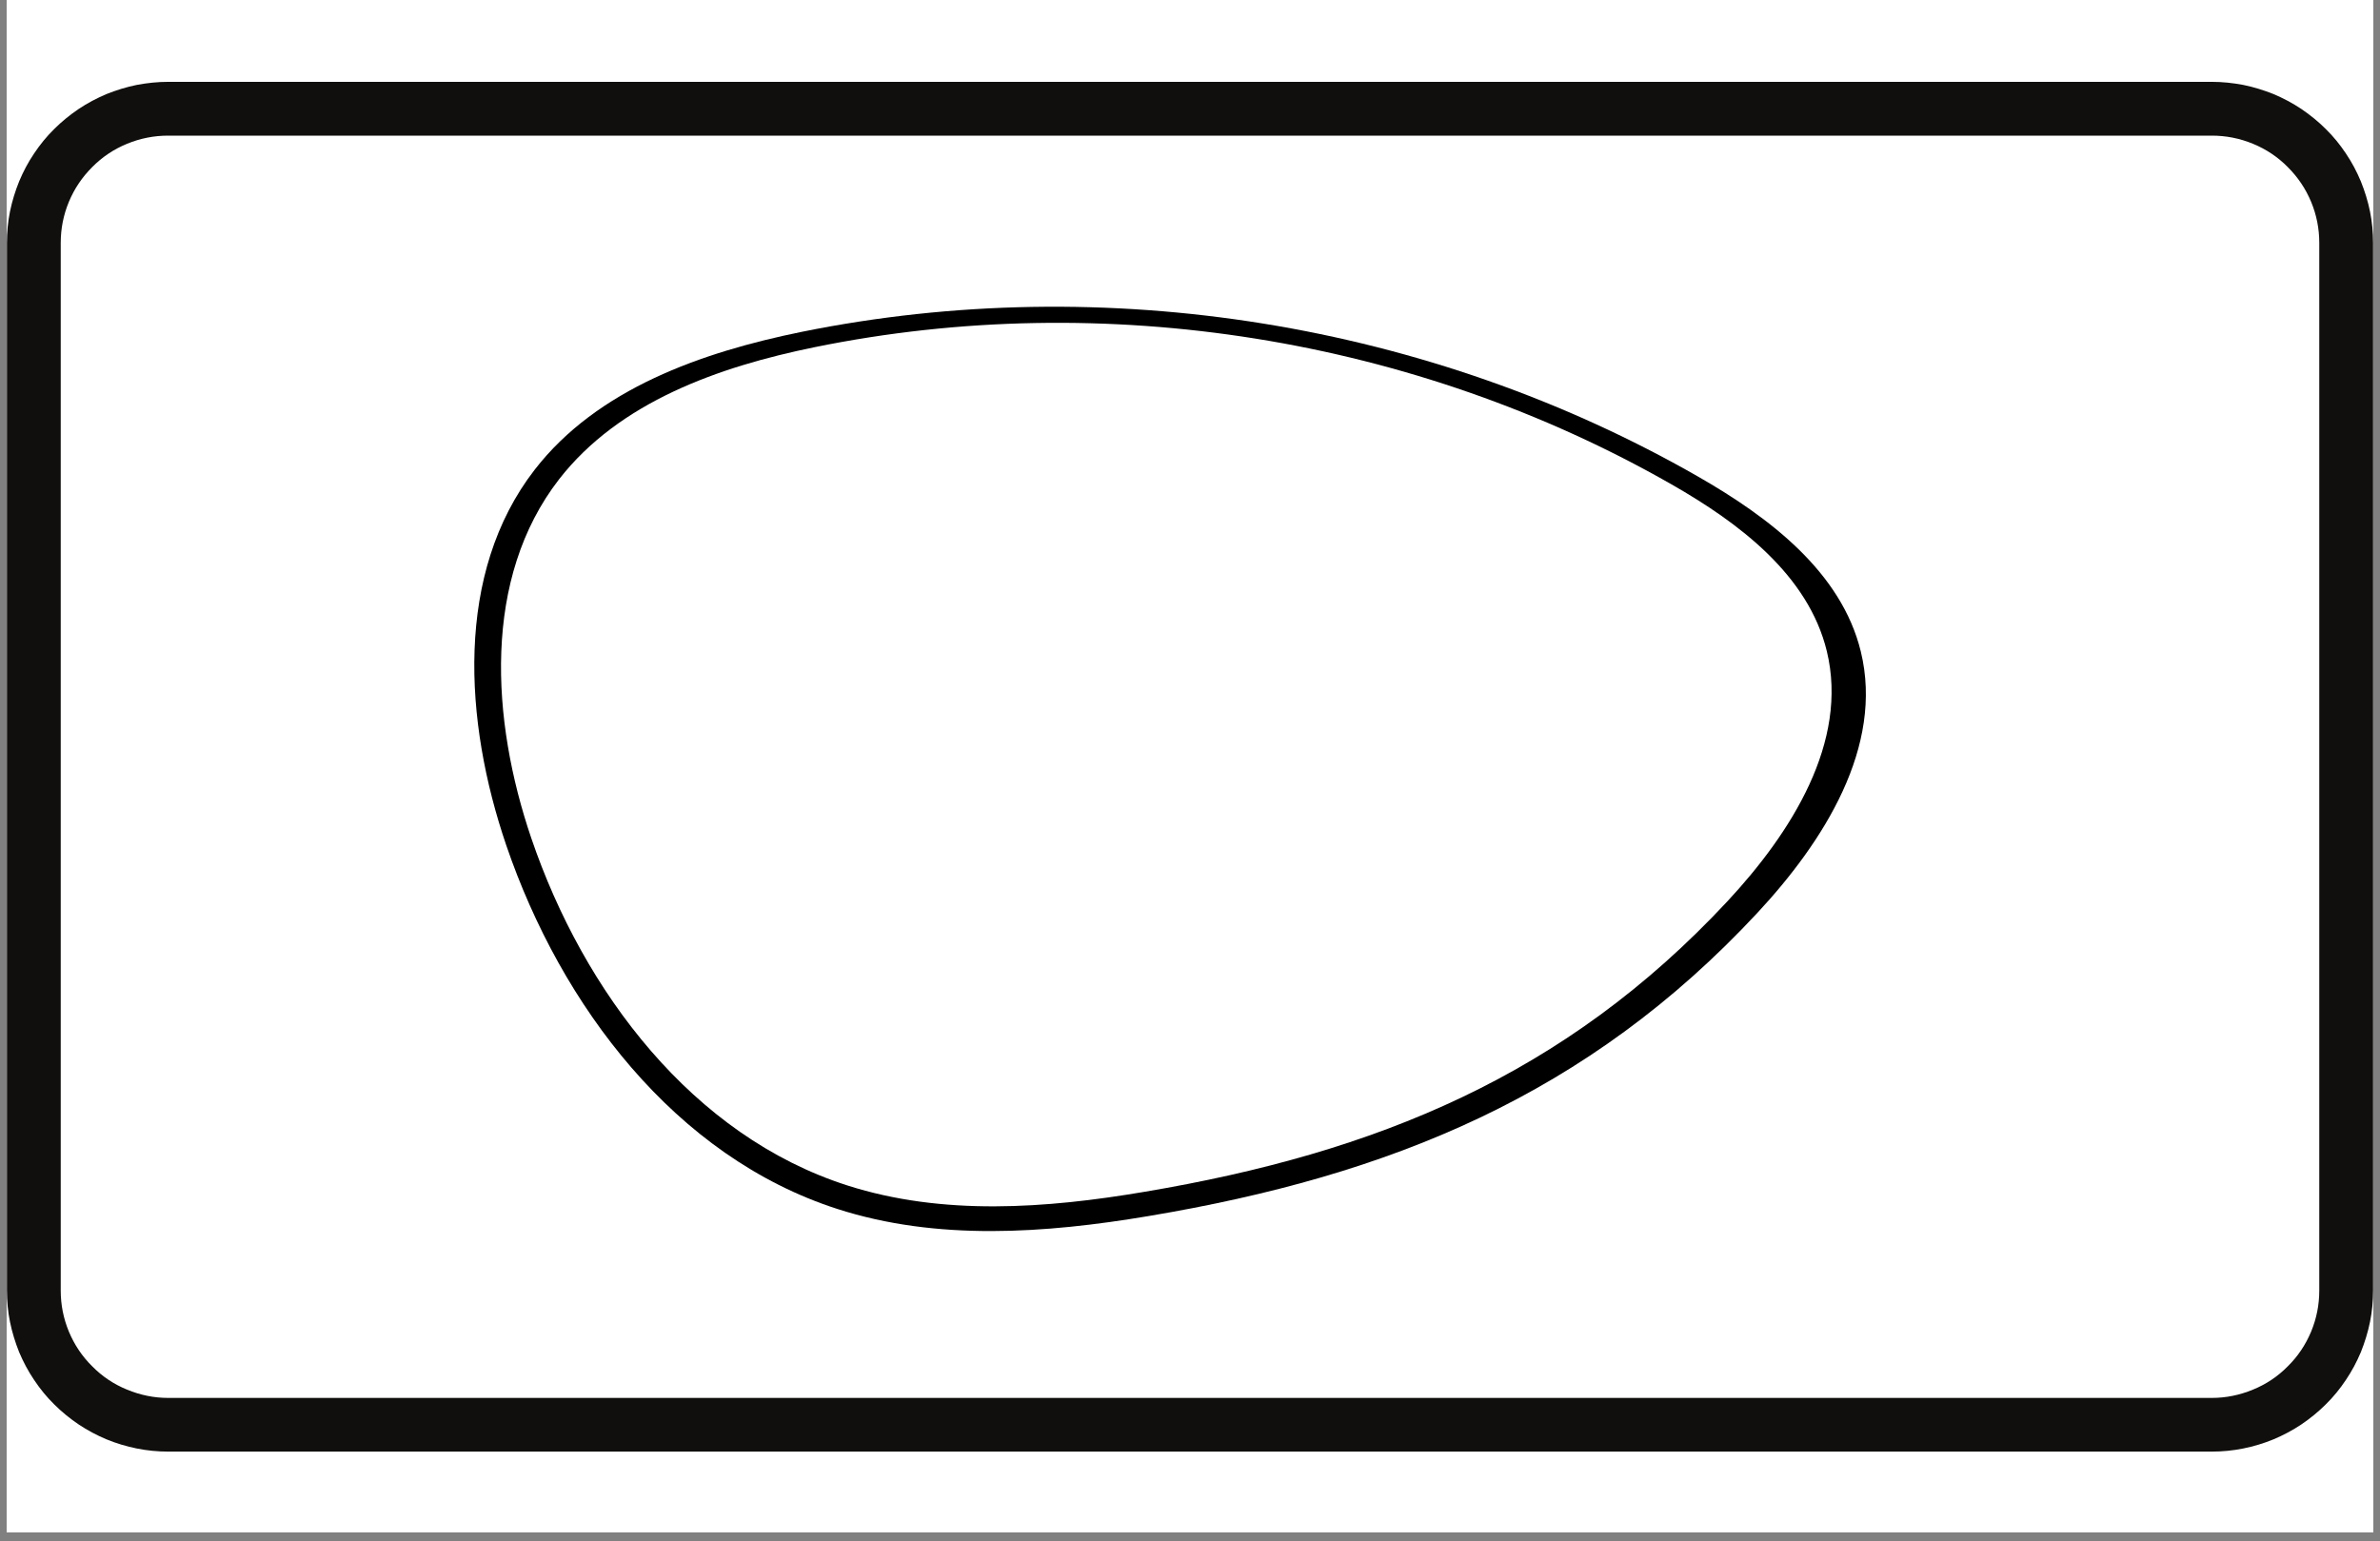 <?xml version="1.0" encoding="UTF-8"?>
<svg xmlns="http://www.w3.org/2000/svg" xmlns:xlink="http://www.w3.org/1999/xlink" width="88" zoomAndPan="magnify" viewBox="0 0 66 42.75" height="57" preserveAspectRatio="xMidYMid meet" version="1.0">
  <rect x="0" y="0" width="66" height="42.75" fill="#808080" stroke="none"/>
  <defs>
    <clipPath id="id1">
      <path d="M 0.191 0 L 65.809 0 L 65.809 42.5 L 0.191 42.5 Z M 0.191 0 " clip-rule="nonzero"></path>
    </clipPath>
    <clipPath id="id2">
      <path d="M 0.191 2.254 L 65.809 2.254 L 65.809 40.281 L 0.191 40.281 Z M 0.191 2.254 " clip-rule="nonzero"></path>
    </clipPath>
    <clipPath id="id3">
      <path d="M 13 8 L 52 8 L 52 35 L 13 35 Z M 13 8 " clip-rule="nonzero"></path>
    </clipPath>
    <clipPath id="id4">
      <path d="M 7.027 19.086 L 33.461 -3.922 L 55 20.828 L 28.566 43.836 Z M 7.027 19.086 " clip-rule="nonzero"></path>
    </clipPath>
    <clipPath id="id5">
      <path d="M 33.68 -4.113 L 7.246 18.895 L 28.785 43.645 L 55.223 20.637 Z M 33.68 -4.113 " clip-rule="nonzero"></path>
    </clipPath>
    <clipPath id="id6">
      <path d="M 13 8 L 51 8 L 51 34 L 13 34 Z M 13 8 " clip-rule="nonzero"></path>
    </clipPath>
    <clipPath id="id7">
      <path d="M 8.309 18.859 L 33.617 -3.168 L 54.176 20.453 L 28.867 42.484 Z M 8.309 18.859 " clip-rule="nonzero"></path>
    </clipPath>
    <clipPath id="id8">
      <path d="M 33.555 -3.113 L 8.246 18.914 L 28.809 42.535 L 54.117 20.508 Z M 33.555 -3.113 " clip-rule="nonzero"></path>
    </clipPath>
  </defs>
  <g clip-path="url(#id1)">
    <path fill="rgb(100%, 100%, 100%)" d="M 0.191 0 L 65.809 0 L 65.809 49.211 L 0.191 49.211 Z M 0.191 0 " fill-opacity="1" fill-rule="nonzero"></path>
    <path fill="rgb(100%, 100%, 100%)" d="M 0.191 0 L 65.809 0 L 65.809 42.5 L 0.191 42.5 Z M 0.191 0 " fill-opacity="1" fill-rule="nonzero"></path>
    <path fill="rgb(100%, 100%, 100%)" d="M 0.191 0 L 65.809 0 L 65.809 42.5 L 0.191 42.5 Z M 0.191 0 " fill-opacity="1" fill-rule="nonzero"></path>
    <path fill="rgb(100%, 100%, 100%)" d="M 0.191 0 L 65.809 0 L 65.809 42.5 L 0.191 42.5 Z M 0.191 0 " fill-opacity="1" fill-rule="nonzero"></path>
  </g>
  <g clip-path="url(#id2)">
    <path fill="rgb(6.27%, 5.879%, 5.099%)" d="M 61.336 3.762 C 61.73 3.762 62.109 3.836 62.477 3.988 C 62.84 4.137 63.164 4.352 63.441 4.633 C 63.723 4.914 63.938 5.234 64.09 5.598 C 64.242 5.965 64.316 6.344 64.316 6.738 L 64.316 35.793 C 64.316 36.188 64.242 36.566 64.09 36.934 C 63.938 37.297 63.723 37.621 63.441 37.898 C 63.164 38.18 62.84 38.395 62.477 38.543 C 62.109 38.695 61.73 38.773 61.336 38.773 L 4.664 38.773 C 4.27 38.773 3.891 38.695 3.523 38.543 C 3.16 38.395 2.836 38.18 2.559 37.898 C 2.277 37.621 2.062 37.297 1.91 36.934 C 1.758 36.566 1.684 36.188 1.684 35.793 L 1.684 6.738 C 1.684 6.344 1.758 5.965 1.91 5.598 C 2.062 5.234 2.277 4.914 2.559 4.633 C 2.836 4.352 3.16 4.137 3.523 3.988 C 3.891 3.836 4.27 3.762 4.664 3.762 L 61.336 3.762 M 61.336 2.27 L 4.664 2.27 C 4.371 2.27 4.082 2.301 3.793 2.355 C 3.504 2.414 3.227 2.5 2.953 2.609 C 2.684 2.723 2.426 2.859 2.18 3.023 C 1.938 3.188 1.711 3.371 1.504 3.578 C 1.293 3.785 1.109 4.012 0.945 4.258 C 0.781 4.5 0.645 4.758 0.531 5.031 C 0.422 5.301 0.336 5.578 0.277 5.867 C 0.219 6.156 0.191 6.445 0.191 6.738 L 0.191 35.793 C 0.191 36.086 0.219 36.375 0.277 36.664 C 0.336 36.953 0.422 37.23 0.531 37.504 C 0.645 37.773 0.781 38.031 0.945 38.273 C 1.109 38.52 1.293 38.746 1.504 38.953 C 1.711 39.16 1.938 39.344 2.18 39.508 C 2.426 39.672 2.684 39.809 2.953 39.922 C 3.227 40.035 3.504 40.117 3.793 40.176 C 4.082 40.234 4.371 40.262 4.664 40.262 L 61.336 40.262 C 61.629 40.262 61.918 40.234 62.207 40.176 C 62.496 40.117 62.773 40.035 63.047 39.922 C 63.316 39.809 63.574 39.672 63.82 39.508 C 64.062 39.344 64.289 39.16 64.496 38.953 C 64.707 38.746 64.891 38.52 65.055 38.273 C 65.219 38.031 65.355 37.773 65.469 37.504 C 65.578 37.23 65.664 36.953 65.723 36.664 C 65.781 36.375 65.809 36.086 65.809 35.793 L 65.809 6.738 C 65.809 6.445 65.781 6.156 65.723 5.867 C 65.664 5.578 65.578 5.301 65.469 5.031 C 65.355 4.758 65.219 4.5 65.055 4.258 C 64.891 4.012 64.707 3.785 64.496 3.578 C 64.289 3.371 64.062 3.188 63.82 3.023 C 63.574 2.859 63.316 2.723 63.047 2.609 C 62.773 2.5 62.496 2.414 62.207 2.355 C 61.918 2.301 61.629 2.27 61.336 2.27 Z M 61.336 2.27 " fill-opacity="1" fill-rule="nonzero"></path>
  </g>
  <path fill="rgb(6.27%, 5.879%, 5.099%)" d="M 44.332 19.695 C 44.023 19.695 43.727 19.637 43.445 19.516 C 43.16 19.398 42.906 19.23 42.688 19.012 C 42.469 18.797 42.301 18.543 42.184 18.258 C 42.066 17.973 42.008 17.68 42.008 17.371 C 42.008 17.062 42.066 16.766 42.184 16.48 C 42.301 16.195 42.469 15.945 42.688 15.727 C 42.906 15.508 43.16 15.34 43.445 15.223 C 43.727 15.105 44.023 15.047 44.332 15.047 C 44.641 15.047 44.938 15.105 45.223 15.223 C 45.508 15.34 45.762 15.508 45.98 15.727 C 46.195 15.945 46.363 16.195 46.484 16.48 C 46.602 16.766 46.66 17.062 46.66 17.371 C 46.66 17.68 46.602 17.973 46.484 18.258 C 46.363 18.543 46.195 18.797 45.98 19.012 C 45.762 19.23 45.508 19.398 45.223 19.516 C 44.938 19.637 44.641 19.695 44.332 19.695 Z M 44.332 15.871 C 44.137 15.871 43.945 15.91 43.762 15.984 C 43.582 16.062 43.418 16.168 43.277 16.309 C 43.141 16.449 43.031 16.609 42.957 16.793 C 42.879 16.977 42.844 17.164 42.844 17.363 C 42.844 17.559 42.879 17.75 42.957 17.934 C 43.031 18.113 43.141 18.277 43.277 18.414 C 43.418 18.555 43.582 18.664 43.762 18.738 C 43.945 18.816 44.137 18.852 44.332 18.852 C 44.531 18.852 44.723 18.816 44.906 18.738 C 45.086 18.664 45.25 18.555 45.387 18.414 C 45.527 18.277 45.637 18.113 45.711 17.934 C 45.789 17.75 45.824 17.559 45.824 17.363 C 45.824 17.164 45.789 16.977 45.711 16.793 C 45.637 16.609 45.527 16.449 45.387 16.309 C 45.25 16.168 45.086 16.062 44.906 15.984 C 44.723 15.91 44.531 15.871 44.332 15.871 Z M 44.332 15.871 " fill-opacity="1" fill-rule="nonzero"></path>
  <path fill="rgb(6.27%, 5.879%, 5.099%)" d="M 44.332 15.238 C 44.617 15.238 44.891 15.293 45.156 15.398 C 45.418 15.508 45.648 15.66 45.852 15.863 C 46.051 16.062 46.207 16.293 46.316 16.555 C 46.426 16.816 46.48 17.09 46.48 17.375 C 46.48 17.66 46.426 17.934 46.32 18.195 C 46.211 18.457 46.055 18.688 45.855 18.891 C 45.652 19.09 45.422 19.246 45.16 19.352 C 44.895 19.461 44.621 19.516 44.34 19.516 C 44.055 19.516 43.781 19.461 43.52 19.352 C 43.258 19.242 43.023 19.086 42.824 18.887 C 42.625 18.684 42.469 18.453 42.363 18.191 C 42.254 17.926 42.199 17.652 42.203 17.371 C 42.203 17.086 42.258 16.816 42.367 16.555 C 42.473 16.297 42.629 16.066 42.828 15.867 C 43.027 15.668 43.258 15.512 43.52 15.402 C 43.781 15.297 44.051 15.242 44.332 15.238 M 44.332 19.062 C 44.559 19.062 44.773 19.02 44.984 18.934 C 45.191 18.852 45.375 18.727 45.535 18.57 C 45.691 18.41 45.816 18.23 45.902 18.023 C 45.988 17.816 46.031 17.598 46.035 17.375 C 46.035 17.152 45.992 16.934 45.906 16.727 C 45.82 16.52 45.699 16.336 45.539 16.176 C 45.383 16.02 45.199 15.895 44.992 15.809 C 44.785 15.723 44.566 15.68 44.344 15.68 C 44.117 15.68 43.902 15.723 43.695 15.809 C 43.488 15.895 43.305 16.016 43.145 16.172 C 42.984 16.332 42.863 16.516 42.777 16.723 C 42.691 16.93 42.648 17.145 42.648 17.371 C 42.648 17.594 42.691 17.809 42.777 18.016 C 42.863 18.223 42.984 18.406 43.141 18.562 C 43.301 18.723 43.48 18.844 43.688 18.93 C 43.895 19.016 44.109 19.059 44.332 19.062 M 44.332 14.867 C 44 14.867 43.68 14.93 43.371 15.059 C 43.062 15.188 42.793 15.367 42.555 15.602 C 42.32 15.84 42.141 16.109 42.012 16.418 C 41.883 16.727 41.82 17.047 41.82 17.379 C 41.82 17.715 41.887 18.035 42.012 18.34 C 42.141 18.648 42.324 18.922 42.559 19.156 C 42.797 19.391 43.066 19.57 43.375 19.699 C 43.684 19.824 44.004 19.887 44.34 19.887 C 44.672 19.887 44.992 19.824 45.301 19.695 C 45.609 19.566 45.879 19.383 46.113 19.148 C 46.352 18.91 46.531 18.641 46.656 18.332 C 46.785 18.023 46.848 17.703 46.848 17.371 C 46.844 17.039 46.781 16.719 46.652 16.41 C 46.523 16.105 46.344 15.836 46.109 15.602 C 45.871 15.363 45.602 15.184 45.293 15.059 C 44.984 14.93 44.668 14.867 44.332 14.867 Z M 44.332 18.688 C 44.16 18.684 43.992 18.648 43.832 18.582 C 43.672 18.512 43.531 18.414 43.41 18.289 C 43.289 18.164 43.195 18.02 43.129 17.859 C 43.066 17.699 43.035 17.531 43.035 17.355 C 43.039 17.18 43.074 17.016 43.141 16.855 C 43.211 16.691 43.305 16.551 43.43 16.43 C 43.555 16.309 43.699 16.215 43.859 16.148 C 44.02 16.082 44.188 16.051 44.363 16.051 C 44.539 16.051 44.707 16.086 44.867 16.152 C 45.027 16.223 45.168 16.316 45.293 16.441 C 45.414 16.562 45.508 16.707 45.574 16.867 C 45.645 17.027 45.676 17.195 45.676 17.371 C 45.672 17.543 45.637 17.711 45.566 17.871 C 45.496 18.031 45.398 18.172 45.273 18.293 C 45.148 18.414 45.004 18.508 44.84 18.57 C 44.676 18.633 44.508 18.664 44.332 18.66 Z M 44.332 18.688 " fill-opacity="1" fill-rule="nonzero"></path>
  <path fill="rgb(6.27%, 5.879%, 5.099%)" d="M 42.344 33.652 L 42.543 23.234 L 43.18 23.234 L 42.977 33.652 Z M 42.344 33.652 " fill-opacity="1" fill-rule="nonzero"></path>
  <path fill="rgb(6.27%, 5.879%, 5.099%)" d="M 43.082 23.328 L 42.879 33.559 L 42.441 33.559 L 42.641 23.328 L 43.082 23.328 M 43.273 23.145 L 42.453 23.145 L 42.453 23.32 L 42.254 33.559 L 42.254 33.742 L 43.074 33.742 L 43.074 33.559 L 43.273 23.328 L 43.273 23.129 Z M 43.273 23.145 " fill-opacity="1" fill-rule="nonzero"></path>
  <path fill="rgb(6.27%, 5.879%, 5.099%)" d="M 45.363 33.652 L 45.57 23.234 L 46.199 23.234 L 45.996 33.652 Z M 45.363 33.652 " fill-opacity="1" fill-rule="nonzero"></path>
  <path fill="rgb(6.27%, 5.879%, 5.099%)" d="M 46.109 23.328 L 45.906 33.559 L 45.461 33.559 L 45.676 23.328 L 46.125 23.328 M 46.309 23.145 L 45.488 23.145 L 45.488 23.32 L 45.273 33.559 L 45.273 33.742 L 46.094 33.742 L 46.094 33.559 L 46.293 23.328 L 46.293 23.129 Z M 46.309 23.145 " fill-opacity="1" fill-rule="nonzero"></path>
  <path fill="rgb(6.27%, 5.879%, 5.099%)" d="M 43.848 33.652 L 43.977 27.434 L 44.609 27.434 L 44.484 33.652 Z M 43.848 33.652 " fill-opacity="1" fill-rule="nonzero"></path>
  <path fill="rgb(6.27%, 5.879%, 5.099%)" d="M 44.512 27.531 L 44.395 33.559 L 43.945 33.559 L 44.066 27.531 L 44.512 27.531 M 44.699 27.344 L 43.887 27.344 L 43.887 27.531 L 43.758 33.559 L 43.758 33.742 L 44.578 33.742 L 44.578 33.559 L 44.699 27.531 Z M 44.699 27.344 " fill-opacity="1" fill-rule="nonzero"></path>
  <path fill="rgb(6.27%, 5.879%, 5.099%)" d="M 46.078 27.969 L 46.078 27.152 L 46.266 27.152 C 46.875 27.152 47.137 26.883 47.137 26.258 L 47.137 23.434 C 47.137 21.332 46.125 21.332 45.742 21.332 L 42.934 21.332 C 42.238 21.332 41.531 21.578 41.531 23.434 L 41.531 26.258 C 41.531 26.883 41.797 27.152 42.41 27.152 L 42.598 27.152 L 42.598 27.969 L 42.41 27.969 C 42.176 27.992 41.949 27.965 41.73 27.887 C 41.512 27.805 41.316 27.684 41.152 27.516 C 40.988 27.352 40.867 27.156 40.789 26.938 C 40.711 26.715 40.684 26.488 40.711 26.258 L 40.711 23.434 C 40.668 22.734 40.812 22.074 41.137 21.453 C 41.32 21.141 41.578 20.898 41.902 20.73 C 42.223 20.559 42.566 20.488 42.934 20.512 L 45.742 20.512 C 46.102 20.492 46.445 20.562 46.766 20.73 C 47.082 20.898 47.336 21.137 47.523 21.445 C 47.852 22.066 47.996 22.73 47.957 23.434 L 47.957 26.258 C 47.984 26.488 47.957 26.715 47.883 26.938 C 47.805 27.156 47.684 27.352 47.52 27.516 C 47.355 27.684 47.164 27.805 46.945 27.887 C 46.723 27.965 46.496 27.992 46.266 27.969 Z M 46.078 27.969 " fill-opacity="1" fill-rule="nonzero"></path>
  <path fill="rgb(6.27%, 5.879%, 5.099%)" d="M 45.742 20.699 C 46.07 20.676 46.379 20.742 46.672 20.895 C 46.961 21.047 47.191 21.262 47.359 21.543 C 47.672 22.133 47.809 22.766 47.77 23.434 L 47.77 26.258 C 47.789 26.461 47.766 26.656 47.695 26.848 C 47.625 27.039 47.52 27.207 47.375 27.352 C 47.23 27.496 47.062 27.602 46.871 27.672 C 46.68 27.738 46.484 27.766 46.281 27.746 L 46.281 27.301 C 47.027 27.301 47.34 26.949 47.34 26.219 L 47.34 23.434 C 47.34 21.148 46.152 21.148 45.758 21.148 L 42.934 21.148 C 41.836 21.148 41.344 21.848 41.344 23.434 L 41.344 26.258 C 41.32 26.406 41.332 26.551 41.379 26.691 C 41.426 26.832 41.5 26.957 41.605 27.062 C 41.711 27.172 41.832 27.246 41.977 27.297 C 42.117 27.344 42.262 27.359 42.41 27.336 L 42.41 27.785 C 42.207 27.801 42.012 27.777 41.816 27.707 C 41.625 27.641 41.457 27.531 41.316 27.387 C 41.172 27.246 41.062 27.078 40.996 26.887 C 40.926 26.695 40.898 26.496 40.918 26.293 L 40.918 23.434 C 40.879 22.766 41.012 22.137 41.312 21.543 C 41.488 21.258 41.723 21.043 42.016 20.891 C 42.312 20.738 42.625 20.676 42.953 20.699 L 45.766 20.699 M 45.766 20.328 L 42.934 20.328 C 42.535 20.305 42.16 20.387 41.809 20.57 C 41.457 20.754 41.18 21.016 40.973 21.355 C 40.633 22.008 40.484 22.699 40.523 23.434 L 40.523 26.258 C 40.496 26.516 40.527 26.766 40.617 27.008 C 40.703 27.254 40.836 27.465 41.02 27.652 C 41.203 27.836 41.414 27.969 41.656 28.059 C 41.902 28.148 42.152 28.18 42.41 28.156 L 42.781 28.156 L 42.781 26.965 L 42.41 26.965 C 41.902 26.965 41.715 26.777 41.715 26.258 L 41.715 23.434 C 41.715 21.668 42.344 21.52 42.934 21.52 L 45.742 21.52 C 46.109 21.52 46.949 21.52 46.949 23.434 L 46.949 26.258 C 46.949 26.777 46.773 26.965 46.266 26.965 L 45.891 26.965 L 45.891 28.156 L 46.266 28.156 C 46.523 28.18 46.773 28.145 47.016 28.055 C 47.258 27.969 47.469 27.832 47.652 27.648 C 47.832 27.465 47.965 27.25 48.051 27.008 C 48.141 26.766 48.168 26.516 48.145 26.258 L 48.145 23.434 C 48.184 22.695 48.031 22 47.68 21.348 C 47.477 21.012 47.203 20.754 46.855 20.57 C 46.504 20.387 46.137 20.305 45.742 20.328 Z M 45.766 20.328 " fill-opacity="1" fill-rule="nonzero"></path>
  <path fill="rgb(6.27%, 5.879%, 5.099%)" d="M 36.051 23.77 L 39.777 23.77 L 39.777 24.59 L 36.051 24.59 Z M 36.051 23.77 " fill-opacity="1" fill-rule="nonzero"></path>
  <path fill="rgb(6.27%, 5.879%, 5.099%)" d="M 39.59 23.957 L 39.59 24.402 L 36.234 24.402 L 36.234 23.957 L 39.59 23.957 M 39.965 23.582 L 35.863 23.582 L 35.863 24.773 L 39.965 24.773 Z M 39.965 23.582 " fill-opacity="1" fill-rule="nonzero"></path>
  <path fill="rgb(6.27%, 5.879%, 5.099%)" d="M 43.855 13.891 L 43.855 11.945 L 36.469 11.945 L 36.469 11.129 L 44.676 11.129 L 44.676 13.891 Z M 43.855 13.891 " fill-opacity="1" fill-rule="nonzero"></path>
  <path fill="rgb(6.27%, 5.879%, 5.099%)" d="M 44.492 11.312 L 44.492 13.703 L 44.043 13.703 L 44.043 11.762 L 36.652 11.762 L 36.652 11.312 L 44.492 11.312 M 44.863 10.941 L 36.281 10.941 L 36.281 12.133 L 43.672 12.133 L 43.672 14.078 L 44.863 14.078 Z M 44.863 10.941 " fill-opacity="1" fill-rule="nonzero"></path>
  <path fill="rgb(6.27%, 5.879%, 5.099%)" d="M 18.043 24.59 L 18.043 11.129 L 22.375 11.129 L 22.375 11.945 L 18.863 11.945 L 18.863 23.77 L 21.949 23.77 L 21.949 24.59 Z M 18.043 24.59 " fill-opacity="1" fill-rule="nonzero"></path>
  <path fill="rgb(6.27%, 5.879%, 5.099%)" d="M 22.188 11.312 L 22.188 11.762 L 18.676 11.762 L 18.676 23.957 L 21.762 23.957 L 21.762 24.402 L 18.23 24.402 L 18.23 11.312 L 22.188 11.312 M 22.562 10.941 L 17.855 10.941 L 17.855 24.773 L 22.137 24.773 L 22.137 23.582 L 19.051 23.582 L 19.051 12.133 L 22.562 12.133 Z M 22.562 10.941 " fill-opacity="1" fill-rule="nonzero"></path>
  <path fill="rgb(6.27%, 5.879%, 5.099%)" d="M 27.723 23.77 L 30.293 23.77 L 30.293 24.59 L 27.723 24.59 Z M 27.723 23.77 " fill-opacity="1" fill-rule="nonzero"></path>
  <path fill="rgb(6.27%, 5.879%, 5.099%)" d="M 30.105 23.957 L 30.105 24.402 L 27.906 24.402 L 27.906 23.957 L 30.105 23.957 M 30.48 23.582 L 27.535 23.582 L 27.535 24.773 L 30.48 24.773 Z M 30.48 23.582 " fill-opacity="1" fill-rule="nonzero"></path>
  <path fill="rgb(6.27%, 5.879%, 5.099%)" d="M 21.621 29.781 C 21.355 29.781 21.102 29.73 20.855 29.629 C 20.613 29.527 20.395 29.383 20.207 29.195 C 20.02 29.008 19.875 28.793 19.773 28.547 C 19.676 28.305 19.625 28.047 19.625 27.785 C 19.625 27.52 19.676 27.266 19.773 27.02 C 19.875 26.777 20.02 26.559 20.207 26.371 C 20.395 26.184 20.613 26.039 20.855 25.941 C 21.102 25.84 21.355 25.789 21.621 25.789 C 21.887 25.789 22.141 25.84 22.387 25.941 C 22.633 26.039 22.848 26.184 23.035 26.371 C 23.223 26.559 23.367 26.777 23.469 27.02 C 23.57 27.266 23.621 27.52 23.621 27.785 C 23.621 28.047 23.57 28.305 23.469 28.547 C 23.367 28.793 23.223 29.008 23.035 29.195 C 22.848 29.383 22.633 29.527 22.387 29.629 C 22.141 29.73 21.887 29.781 21.621 29.781 Z M 21.621 26.605 C 21.465 26.605 21.316 26.637 21.172 26.695 C 21.027 26.758 20.898 26.84 20.789 26.953 C 20.68 27.062 20.594 27.188 20.531 27.332 C 20.473 27.477 20.445 27.629 20.445 27.785 C 20.445 27.941 20.473 28.09 20.531 28.234 C 20.594 28.379 20.68 28.508 20.789 28.617 C 20.898 28.727 21.027 28.812 21.172 28.871 C 21.316 28.93 21.465 28.961 21.621 28.961 C 21.777 28.961 21.93 28.93 22.074 28.871 C 22.215 28.812 22.344 28.727 22.453 28.617 C 22.566 28.508 22.648 28.379 22.711 28.234 C 22.77 28.09 22.801 27.941 22.801 27.785 C 22.801 27.629 22.77 27.477 22.711 27.332 C 22.648 27.188 22.566 27.062 22.453 26.953 C 22.344 26.84 22.215 26.758 22.074 26.695 C 21.93 26.637 21.777 26.605 21.621 26.605 Z M 21.621 26.605 " fill-opacity="1" fill-rule="nonzero"></path>
  <path fill="rgb(6.27%, 5.879%, 5.099%)" d="M 21.621 25.973 C 21.863 25.973 22.094 26.02 22.316 26.113 C 22.535 26.203 22.734 26.336 22.902 26.504 C 23.074 26.672 23.203 26.871 23.297 27.09 C 23.387 27.312 23.434 27.543 23.434 27.785 C 23.434 28.023 23.387 28.254 23.297 28.477 C 23.203 28.699 23.074 28.895 22.902 29.062 C 22.734 29.234 22.535 29.363 22.316 29.457 C 22.094 29.547 21.863 29.594 21.621 29.594 C 21.383 29.594 21.148 29.547 20.93 29.457 C 20.707 29.363 20.512 29.234 20.34 29.062 C 20.172 28.895 20.039 28.699 19.949 28.477 C 19.855 28.254 19.809 28.023 19.809 27.785 C 19.809 27.543 19.855 27.312 19.949 27.09 C 20.039 26.871 20.172 26.672 20.34 26.504 C 20.512 26.336 20.707 26.203 20.93 26.113 C 21.148 26.02 21.383 25.973 21.621 25.973 M 21.621 29.148 C 21.801 29.148 21.977 29.113 22.145 29.043 C 22.312 28.973 22.457 28.875 22.586 28.746 C 22.715 28.621 22.812 28.473 22.883 28.305 C 22.953 28.141 22.984 27.965 22.984 27.785 C 22.984 27.602 22.953 27.43 22.883 27.262 C 22.812 27.094 22.715 26.949 22.586 26.82 C 22.457 26.691 22.312 26.594 22.145 26.523 C 21.977 26.457 21.801 26.422 21.621 26.422 C 21.441 26.422 21.266 26.457 21.098 26.523 C 20.934 26.594 20.785 26.691 20.656 26.82 C 20.527 26.949 20.43 27.094 20.359 27.262 C 20.293 27.43 20.258 27.602 20.258 27.785 C 20.258 27.965 20.293 28.141 20.359 28.305 C 20.43 28.473 20.527 28.621 20.656 28.746 C 20.785 28.875 20.934 28.973 21.098 29.043 C 21.266 29.113 21.441 29.148 21.621 29.148 M 21.621 25.602 C 21.332 25.602 21.055 25.656 20.785 25.766 C 20.52 25.879 20.281 26.035 20.078 26.242 C 19.871 26.445 19.715 26.68 19.602 26.949 C 19.492 27.215 19.438 27.496 19.438 27.785 C 19.438 28.074 19.492 28.352 19.602 28.621 C 19.715 28.887 19.871 29.121 20.078 29.328 C 20.281 29.531 20.52 29.691 20.785 29.801 C 21.055 29.91 21.332 29.965 21.621 29.965 C 21.91 29.965 22.191 29.91 22.457 29.801 C 22.727 29.691 22.961 29.531 23.168 29.328 C 23.371 29.121 23.527 28.887 23.641 28.621 C 23.75 28.352 23.805 28.074 23.805 27.785 C 23.805 27.496 23.75 27.219 23.637 26.949 C 23.527 26.684 23.367 26.449 23.164 26.242 C 22.961 26.039 22.723 25.879 22.457 25.77 C 22.188 25.66 21.91 25.602 21.621 25.602 Z M 21.621 28.773 C 21.488 28.773 21.363 28.75 21.242 28.699 C 21.121 28.648 21.012 28.578 20.922 28.484 C 20.828 28.391 20.754 28.285 20.707 28.164 C 20.656 28.043 20.629 27.914 20.629 27.785 C 20.629 27.652 20.656 27.527 20.707 27.406 C 20.754 27.285 20.828 27.176 20.922 27.082 C 21.012 26.992 21.121 26.918 21.242 26.867 C 21.363 26.82 21.488 26.793 21.621 26.793 C 21.754 26.793 21.879 26.82 22 26.867 C 22.121 26.918 22.23 26.992 22.324 27.082 C 22.414 27.176 22.488 27.285 22.539 27.406 C 22.59 27.527 22.613 27.652 22.613 27.785 C 22.609 28.059 22.512 28.289 22.32 28.48 C 22.129 28.676 21.895 28.773 21.621 28.773 Z M 21.621 28.773 " fill-opacity="1" fill-rule="nonzero"></path>
  <path fill="rgb(6.27%, 5.879%, 5.099%)" d="M 23.805 33.559 L 23.805 32.434 C 23.809 32.289 23.785 32.148 23.734 32.012 C 23.68 31.875 23.605 31.758 23.504 31.652 C 23.402 31.547 23.285 31.465 23.152 31.41 C 23.016 31.352 22.879 31.324 22.734 31.324 L 20.496 31.324 C 20.352 31.324 20.215 31.352 20.086 31.406 C 19.953 31.461 19.836 31.539 19.734 31.641 C 19.637 31.742 19.559 31.859 19.504 31.992 C 19.449 32.121 19.422 32.262 19.422 32.402 L 19.422 33.559 L 18.609 33.559 L 18.609 32.434 C 18.609 32.18 18.656 31.938 18.754 31.707 C 18.848 31.477 18.984 31.27 19.164 31.09 C 19.34 30.914 19.547 30.777 19.777 30.68 C 20.012 30.582 20.25 30.535 20.504 30.531 L 22.738 30.531 C 22.992 30.535 23.234 30.582 23.465 30.68 C 23.699 30.777 23.902 30.914 24.078 31.09 C 24.258 31.27 24.395 31.477 24.488 31.707 C 24.586 31.938 24.633 32.18 24.633 32.434 L 24.633 33.559 Z M 23.805 33.559 " fill-opacity="1" fill-rule="nonzero"></path>
  <path fill="rgb(6.27%, 5.879%, 5.099%)" d="M 22.734 30.719 C 22.961 30.719 23.176 30.766 23.387 30.852 C 23.598 30.938 23.781 31.062 23.941 31.223 C 24.102 31.383 24.223 31.57 24.309 31.777 C 24.398 31.988 24.441 32.207 24.441 32.434 L 24.441 33.395 L 23.992 33.395 L 23.992 32.434 C 23.992 32.266 23.961 32.105 23.898 31.949 C 23.832 31.793 23.742 31.656 23.625 31.539 C 23.508 31.422 23.371 31.328 23.215 31.266 C 23.062 31.199 22.898 31.168 22.734 31.164 L 20.496 31.164 C 20.328 31.168 20.168 31.199 20.012 31.266 C 19.859 31.328 19.723 31.422 19.605 31.539 C 19.484 31.656 19.395 31.793 19.332 31.949 C 19.266 32.105 19.234 32.266 19.234 32.434 L 19.234 33.395 L 18.832 33.395 L 18.832 32.434 C 18.832 32.207 18.875 31.988 18.961 31.777 C 19.051 31.57 19.172 31.383 19.332 31.223 C 19.492 31.062 19.676 30.938 19.887 30.852 C 20.094 30.766 20.312 30.719 20.539 30.719 L 22.777 30.719 M 22.777 30.348 L 20.539 30.348 C 20.266 30.348 20 30.402 19.742 30.508 C 19.488 30.613 19.266 30.766 19.07 30.961 C 18.875 31.156 18.723 31.379 18.617 31.637 C 18.512 31.891 18.461 32.156 18.461 32.434 L 18.461 33.766 L 19.652 33.766 L 19.652 32.434 C 19.652 32.188 19.738 31.977 19.914 31.805 C 20.086 31.629 20.293 31.539 20.539 31.539 L 22.777 31.539 C 23.023 31.539 23.23 31.629 23.406 31.805 C 23.578 31.977 23.664 32.188 23.664 32.434 L 23.664 33.766 L 24.797 33.766 L 24.797 32.434 C 24.797 32.156 24.746 31.891 24.641 31.637 C 24.535 31.379 24.383 31.156 24.188 30.961 C 23.992 30.766 23.77 30.613 23.516 30.508 C 23.258 30.402 22.992 30.348 22.719 30.348 Z M 22.777 30.348 " fill-opacity="1" fill-rule="nonzero"></path>
  <path fill="rgb(6.27%, 5.879%, 5.099%)" d="M 28.988 29.781 C 28.723 29.781 28.469 29.73 28.223 29.629 C 27.98 29.527 27.762 29.383 27.574 29.195 C 27.387 29.008 27.242 28.793 27.141 28.547 C 27.039 28.305 26.988 28.047 26.988 27.785 C 26.988 27.52 27.039 27.266 27.141 27.02 C 27.242 26.777 27.387 26.559 27.574 26.371 C 27.762 26.184 27.98 26.039 28.223 25.941 C 28.469 25.84 28.723 25.789 28.988 25.789 C 29.254 25.789 29.508 25.84 29.754 25.941 C 29.996 26.039 30.215 26.184 30.402 26.371 C 30.59 26.559 30.734 26.777 30.836 27.02 C 30.938 27.266 30.988 27.52 30.988 27.785 C 30.988 28.047 30.938 28.305 30.836 28.547 C 30.734 28.793 30.59 29.008 30.402 29.195 C 30.215 29.383 29.996 29.527 29.754 29.629 C 29.508 29.73 29.254 29.781 28.988 29.781 Z M 28.988 26.605 C 28.832 26.605 28.684 26.637 28.539 26.695 C 28.395 26.758 28.266 26.84 28.156 26.953 C 28.047 27.062 27.961 27.188 27.898 27.332 C 27.84 27.477 27.809 27.629 27.809 27.785 C 27.809 27.941 27.84 28.09 27.898 28.234 C 27.961 28.379 28.047 28.508 28.156 28.617 C 28.266 28.727 28.395 28.812 28.539 28.871 C 28.684 28.93 28.832 28.961 28.988 28.961 C 29.145 28.961 29.297 28.93 29.438 28.871 C 29.582 28.812 29.711 28.727 29.82 28.617 C 29.934 28.508 30.016 28.379 30.078 28.234 C 30.137 28.09 30.168 27.941 30.168 27.785 C 30.168 27.629 30.137 27.477 30.078 27.332 C 30.016 27.188 29.934 27.062 29.82 26.953 C 29.711 26.84 29.582 26.758 29.438 26.695 C 29.297 26.637 29.145 26.605 28.988 26.605 Z M 28.988 26.605 " fill-opacity="1" fill-rule="nonzero"></path>
  <path fill="rgb(6.27%, 5.879%, 5.099%)" d="M 28.988 25.973 C 29.23 25.973 29.461 26.02 29.684 26.113 C 29.902 26.203 30.102 26.336 30.27 26.504 C 30.441 26.672 30.57 26.871 30.664 27.09 C 30.754 27.312 30.801 27.543 30.801 27.785 C 30.801 28.023 30.754 28.254 30.664 28.477 C 30.57 28.699 30.441 28.895 30.27 29.062 C 30.102 29.234 29.902 29.363 29.684 29.457 C 29.461 29.547 29.23 29.594 28.988 29.594 C 28.75 29.594 28.516 29.547 28.297 29.457 C 28.074 29.363 27.879 29.234 27.707 29.062 C 27.539 28.895 27.406 28.699 27.316 28.477 C 27.223 28.254 27.176 28.023 27.176 27.785 C 27.176 27.543 27.223 27.312 27.316 27.09 C 27.406 26.871 27.539 26.672 27.707 26.504 C 27.879 26.336 28.074 26.203 28.297 26.113 C 28.516 26.02 28.75 25.973 28.988 25.973 M 28.988 29.148 C 29.168 29.148 29.344 29.113 29.512 29.043 C 29.68 28.973 29.824 28.875 29.953 28.746 C 30.082 28.621 30.18 28.473 30.25 28.305 C 30.316 28.141 30.352 27.965 30.352 27.785 C 30.352 27.602 30.316 27.43 30.25 27.262 C 30.18 27.094 30.082 26.949 29.953 26.82 C 29.824 26.691 29.68 26.594 29.512 26.523 C 29.344 26.457 29.168 26.422 28.988 26.422 C 28.809 26.422 28.633 26.457 28.465 26.523 C 28.301 26.594 28.152 26.691 28.023 26.82 C 27.895 26.949 27.797 27.094 27.727 27.262 C 27.66 27.43 27.625 27.602 27.625 27.785 C 27.625 27.965 27.66 28.141 27.727 28.305 C 27.797 28.473 27.895 28.621 28.023 28.746 C 28.152 28.875 28.301 28.973 28.465 29.043 C 28.633 29.113 28.809 29.148 28.988 29.148 M 28.988 25.602 C 28.699 25.602 28.422 25.656 28.152 25.766 C 27.883 25.879 27.648 26.035 27.445 26.242 C 27.238 26.445 27.082 26.68 26.969 26.949 C 26.859 27.215 26.805 27.496 26.805 27.785 C 26.805 28.074 26.859 28.352 26.969 28.621 C 27.082 28.887 27.238 29.121 27.445 29.328 C 27.648 29.531 27.883 29.691 28.152 29.801 C 28.422 29.91 28.699 29.965 28.988 29.965 C 29.277 29.965 29.559 29.91 29.824 29.801 C 30.094 29.691 30.328 29.531 30.535 29.328 C 30.738 29.121 30.895 28.887 31.008 28.621 C 31.117 28.352 31.172 28.074 31.172 27.785 C 31.172 27.496 31.117 27.219 31.004 26.949 C 30.895 26.684 30.734 26.449 30.531 26.242 C 30.328 26.039 30.09 25.879 29.824 25.77 C 29.555 25.66 29.277 25.602 28.988 25.602 Z M 28.988 28.773 C 28.719 28.766 28.488 28.66 28.305 28.465 C 28.117 28.266 28.027 28.031 28.035 27.762 C 28.043 27.488 28.141 27.258 28.336 27.07 C 28.531 26.883 28.766 26.789 29.039 26.793 C 29.309 26.797 29.539 26.895 29.73 27.09 C 29.922 27.281 30.016 27.512 30.016 27.785 C 30.016 28.059 29.918 28.289 29.727 28.48 C 29.531 28.676 29.297 28.773 29.027 28.773 Z M 28.988 28.773 " fill-opacity="1" fill-rule="nonzero"></path>
  <path fill="rgb(6.27%, 5.879%, 5.099%)" d="M 31.172 33.559 L 31.172 32.434 C 31.176 32.289 31.152 32.148 31.102 32.012 C 31.047 31.875 30.973 31.758 30.871 31.652 C 30.77 31.547 30.652 31.465 30.52 31.41 C 30.383 31.352 30.246 31.324 30.098 31.324 L 27.863 31.324 C 27.719 31.324 27.582 31.352 27.449 31.406 C 27.32 31.461 27.203 31.539 27.102 31.641 C 27.004 31.742 26.926 31.859 26.871 31.992 C 26.816 32.121 26.789 32.262 26.789 32.402 L 26.789 33.559 L 25.969 33.559 L 25.969 32.434 C 25.969 32.18 26.016 31.938 26.113 31.707 C 26.207 31.477 26.344 31.27 26.523 31.09 C 26.699 30.914 26.906 30.777 27.137 30.68 C 27.371 30.582 27.609 30.535 27.863 30.531 L 30.098 30.531 C 30.352 30.535 30.594 30.582 30.824 30.68 C 31.059 30.777 31.262 30.914 31.438 31.09 C 31.617 31.27 31.754 31.477 31.848 31.707 C 31.945 31.938 31.992 32.18 31.992 32.434 L 31.992 33.559 Z M 31.172 33.559 " fill-opacity="1" fill-rule="nonzero"></path>
  <path fill="rgb(6.27%, 5.879%, 5.099%)" d="M 30.098 30.719 C 30.328 30.719 30.543 30.766 30.754 30.852 C 30.961 30.938 31.148 31.062 31.309 31.223 C 31.469 31.383 31.59 31.57 31.676 31.777 C 31.766 31.988 31.809 32.207 31.809 32.434 L 31.809 33.395 L 31.359 33.395 L 31.359 32.434 C 31.359 32.266 31.328 32.105 31.266 31.949 C 31.199 31.793 31.109 31.656 30.992 31.539 C 30.871 31.422 30.738 31.328 30.582 31.266 C 30.43 31.199 30.266 31.168 30.098 31.164 L 27.863 31.164 C 27.695 31.168 27.535 31.199 27.379 31.266 C 27.227 31.328 27.09 31.422 26.973 31.539 C 26.852 31.656 26.762 31.793 26.699 31.949 C 26.633 32.105 26.602 32.266 26.602 32.434 L 26.602 33.395 L 26.156 33.395 L 26.156 32.434 C 26.156 32.207 26.199 31.988 26.285 31.777 C 26.371 31.57 26.496 31.383 26.656 31.223 C 26.816 31.062 27 30.938 27.207 30.852 C 27.418 30.766 27.637 30.719 27.863 30.719 L 30.098 30.719 M 30.098 30.348 L 27.863 30.348 C 27.586 30.348 27.32 30.402 27.066 30.508 C 26.812 30.613 26.586 30.766 26.391 30.961 C 26.195 31.156 26.047 31.379 25.941 31.637 C 25.836 31.891 25.781 32.156 25.781 32.434 L 25.781 33.766 L 26.977 33.766 L 26.977 32.434 C 26.977 32.188 27.062 31.977 27.234 31.805 C 27.406 31.629 27.617 31.539 27.863 31.539 L 30.098 31.539 C 30.344 31.539 30.555 31.629 30.727 31.805 C 30.898 31.977 30.988 32.188 30.988 32.434 L 30.988 33.766 L 32.18 33.766 L 32.18 32.434 C 32.18 32.156 32.129 31.891 32.023 31.637 C 31.918 31.379 31.766 31.156 31.57 30.961 C 31.375 30.766 31.152 30.613 30.895 30.508 C 30.641 30.402 30.375 30.348 30.098 30.348 Z M 30.098 30.348 " fill-opacity="1" fill-rule="nonzero"></path>
  <path fill="rgb(6.27%, 5.879%, 5.099%)" d="M 24.895 26.176 C 24.629 26.176 24.375 26.125 24.129 26.023 C 23.887 25.922 23.668 25.777 23.48 25.59 C 23.293 25.402 23.148 25.188 23.047 24.941 C 22.949 24.699 22.898 24.441 22.898 24.18 C 22.898 23.914 22.949 23.66 23.047 23.414 C 23.148 23.172 23.293 22.953 23.48 22.766 C 23.668 22.578 23.887 22.434 24.129 22.336 C 24.375 22.234 24.629 22.184 24.895 22.184 C 25.16 22.184 25.414 22.234 25.66 22.336 C 25.906 22.434 26.121 22.578 26.309 22.766 C 26.496 22.953 26.641 23.172 26.742 23.414 C 26.844 23.66 26.895 23.914 26.895 24.18 C 26.891 24.441 26.84 24.699 26.738 24.941 C 26.637 25.184 26.492 25.402 26.305 25.59 C 26.117 25.773 25.902 25.918 25.66 26.02 C 25.414 26.121 25.16 26.176 24.895 26.176 Z M 24.895 23 C 24.738 23 24.59 23.031 24.445 23.09 C 24.301 23.152 24.172 23.234 24.062 23.348 C 23.953 23.457 23.867 23.582 23.805 23.727 C 23.746 23.871 23.715 24.023 23.715 24.18 C 23.715 24.336 23.746 24.484 23.805 24.629 C 23.867 24.773 23.953 24.902 24.062 25.012 C 24.172 25.121 24.301 25.207 24.445 25.266 C 24.59 25.324 24.738 25.355 24.895 25.355 C 25.051 25.355 25.203 25.324 25.348 25.266 C 25.488 25.207 25.617 25.121 25.727 25.012 C 25.84 24.902 25.922 24.773 25.984 24.629 C 26.043 24.484 26.074 24.336 26.074 24.18 C 26.074 24.023 26.043 23.871 25.984 23.727 C 25.922 23.582 25.84 23.457 25.727 23.348 C 25.617 23.234 25.488 23.152 25.348 23.09 C 25.203 23.031 25.051 23 24.895 23 Z M 24.895 23 " fill-opacity="1" fill-rule="nonzero"></path>
  <path fill="rgb(6.27%, 5.879%, 5.099%)" d="M 24.895 22.383 C 25.137 22.383 25.367 22.43 25.59 22.52 C 25.809 22.613 26.008 22.742 26.176 22.914 C 26.348 23.082 26.477 23.277 26.57 23.5 C 26.66 23.723 26.707 23.953 26.707 24.195 C 26.707 24.434 26.66 24.664 26.57 24.887 C 26.477 25.109 26.348 25.305 26.176 25.473 C 26.008 25.645 25.809 25.773 25.59 25.867 C 25.367 25.957 25.137 26.004 24.895 26.004 C 24.656 26.004 24.422 25.957 24.203 25.867 C 23.98 25.773 23.785 25.645 23.613 25.473 C 23.445 25.305 23.312 25.109 23.223 24.887 C 23.129 24.664 23.082 24.434 23.082 24.195 C 23.082 23.953 23.129 23.723 23.223 23.5 C 23.312 23.277 23.445 23.082 23.613 22.914 C 23.785 22.742 23.98 22.613 24.203 22.52 C 24.422 22.43 24.656 22.383 24.895 22.383 M 24.895 25.559 C 25.074 25.559 25.25 25.523 25.418 25.453 C 25.586 25.383 25.73 25.285 25.859 25.156 C 25.988 25.031 26.086 24.883 26.156 24.715 C 26.227 24.547 26.258 24.375 26.258 24.195 C 26.258 24.012 26.227 23.84 26.156 23.672 C 26.086 23.504 25.988 23.355 25.859 23.23 C 25.73 23.102 25.586 23.004 25.418 22.934 C 25.25 22.863 25.074 22.832 24.895 22.832 C 24.715 22.832 24.539 22.863 24.371 22.934 C 24.207 23.004 24.059 23.102 23.93 23.23 C 23.801 23.355 23.703 23.504 23.633 23.672 C 23.566 23.84 23.531 24.012 23.531 24.195 C 23.531 24.375 23.566 24.547 23.633 24.715 C 23.703 24.883 23.801 25.031 23.93 25.156 C 24.059 25.285 24.207 25.383 24.371 25.453 C 24.539 25.523 24.715 25.559 24.895 25.559 M 24.895 22.012 C 24.605 22.012 24.328 22.066 24.059 22.176 C 23.793 22.289 23.555 22.445 23.352 22.648 C 23.145 22.855 22.988 23.09 22.875 23.359 C 22.766 23.625 22.711 23.902 22.711 24.195 C 22.711 24.484 22.766 24.762 22.875 25.027 C 22.988 25.297 23.145 25.531 23.352 25.738 C 23.555 25.941 23.793 26.098 24.059 26.211 C 24.328 26.32 24.605 26.375 24.895 26.375 C 25.184 26.375 25.465 26.32 25.73 26.211 C 26 26.098 26.234 25.941 26.441 25.738 C 26.645 25.531 26.801 25.297 26.914 25.027 C 27.023 24.762 27.078 24.484 27.078 24.195 C 27.078 23.902 27.023 23.625 26.914 23.359 C 26.801 23.09 26.645 22.855 26.441 22.648 C 26.234 22.445 26 22.289 25.73 22.176 C 25.465 22.066 25.184 22.012 24.895 22.012 Z M 24.895 25.184 C 24.762 25.184 24.637 25.16 24.516 25.109 C 24.395 25.059 24.285 24.988 24.195 24.895 C 24.102 24.801 24.027 24.695 23.98 24.574 C 23.93 24.453 23.902 24.324 23.902 24.195 C 23.902 24.062 23.93 23.938 23.98 23.812 C 24.027 23.691 24.102 23.586 24.195 23.492 C 24.285 23.398 24.395 23.328 24.516 23.277 C 24.637 23.227 24.762 23.203 24.895 23.203 C 25.027 23.203 25.152 23.227 25.273 23.277 C 25.395 23.328 25.504 23.398 25.598 23.492 C 25.688 23.586 25.762 23.691 25.812 23.812 C 25.863 23.938 25.887 24.062 25.887 24.195 C 25.883 24.465 25.785 24.699 25.594 24.891 C 25.402 25.086 25.168 25.184 24.895 25.184 Z M 24.895 25.184 " fill-opacity="1" fill-rule="nonzero"></path>
  <path fill="rgb(6.27%, 5.879%, 5.099%)" d="M 33.121 26.176 C 32.855 26.176 32.598 26.125 32.355 26.023 C 32.109 25.922 31.895 25.777 31.707 25.59 C 31.52 25.402 31.375 25.188 31.273 24.941 C 31.172 24.699 31.121 24.441 31.121 24.18 C 31.121 23.914 31.172 23.66 31.273 23.414 C 31.375 23.172 31.52 22.953 31.707 22.766 C 31.895 22.578 32.109 22.434 32.355 22.336 C 32.598 22.234 32.855 22.184 33.121 22.184 C 33.383 22.184 33.641 22.234 33.883 22.336 C 34.129 22.434 34.344 22.578 34.531 22.766 C 34.719 22.953 34.863 23.172 34.965 23.414 C 35.066 23.66 35.117 23.914 35.117 24.18 C 35.117 24.441 35.066 24.699 34.965 24.941 C 34.863 25.188 34.719 25.402 34.531 25.59 C 34.344 25.777 34.129 25.922 33.883 26.023 C 33.641 26.125 33.383 26.176 33.121 26.176 Z M 33.121 23 C 32.965 23 32.812 23.031 32.668 23.09 C 32.523 23.152 32.398 23.234 32.285 23.348 C 32.176 23.457 32.09 23.582 32.031 23.727 C 31.973 23.871 31.941 24.023 31.941 24.18 C 31.941 24.336 31.973 24.484 32.031 24.629 C 32.09 24.773 32.176 24.902 32.285 25.012 C 32.398 25.121 32.523 25.207 32.668 25.266 C 32.812 25.324 32.965 25.355 33.121 25.355 C 33.277 25.355 33.426 25.324 33.57 25.266 C 33.715 25.207 33.844 25.121 33.953 25.012 C 34.062 24.902 34.148 24.773 34.207 24.629 C 34.266 24.484 34.297 24.336 34.297 24.18 C 34.297 24.023 34.27 23.871 34.211 23.727 C 34.148 23.582 34.066 23.453 33.953 23.344 C 33.844 23.234 33.715 23.148 33.57 23.09 C 33.426 23.031 33.277 23 33.121 23 Z M 33.121 23 " fill-opacity="1" fill-rule="nonzero"></path>
  <path fill="rgb(6.27%, 5.879%, 5.099%)" d="M 33.121 22.383 C 33.359 22.383 33.59 22.426 33.812 22.52 C 34.035 22.609 34.234 22.738 34.402 22.91 C 34.574 23.078 34.707 23.273 34.797 23.496 C 34.891 23.719 34.938 23.949 34.938 24.188 C 34.938 24.43 34.895 24.66 34.801 24.883 C 34.711 25.105 34.582 25.301 34.41 25.473 C 34.242 25.641 34.047 25.773 33.824 25.863 C 33.602 25.957 33.371 26.004 33.129 26.004 C 32.891 26.004 32.656 25.957 32.434 25.867 C 32.211 25.773 32.016 25.645 31.848 25.473 C 31.676 25.305 31.547 25.109 31.453 24.887 C 31.359 24.664 31.316 24.434 31.316 24.195 C 31.316 23.953 31.359 23.723 31.453 23.504 C 31.543 23.281 31.672 23.086 31.844 22.918 C 32.012 22.746 32.207 22.617 32.43 22.523 C 32.648 22.43 32.879 22.383 33.121 22.383 M 33.121 25.559 C 33.301 25.559 33.477 25.523 33.645 25.457 C 33.809 25.387 33.957 25.289 34.086 25.16 C 34.215 25.035 34.316 24.887 34.387 24.719 C 34.457 24.555 34.492 24.379 34.492 24.199 C 34.492 24.016 34.457 23.844 34.391 23.676 C 34.32 23.508 34.223 23.359 34.094 23.23 C 33.965 23.105 33.82 23.004 33.652 22.934 C 33.484 22.867 33.309 22.832 33.129 22.832 C 32.949 22.828 32.773 22.863 32.605 22.934 C 32.438 23.004 32.289 23.102 32.164 23.23 C 32.035 23.355 31.938 23.504 31.867 23.672 C 31.797 23.84 31.762 24.012 31.762 24.195 C 31.762 24.375 31.797 24.547 31.867 24.715 C 31.934 24.879 32.031 25.027 32.16 25.156 C 32.285 25.281 32.434 25.383 32.598 25.449 C 32.766 25.52 32.938 25.555 33.121 25.559 M 33.121 22.012 C 32.828 22.012 32.551 22.066 32.285 22.176 C 32.016 22.289 31.781 22.445 31.574 22.648 C 31.371 22.855 31.211 23.09 31.102 23.359 C 30.988 23.625 30.934 23.902 30.934 24.195 C 30.934 24.484 30.988 24.762 31.102 25.027 C 31.211 25.297 31.371 25.531 31.574 25.738 C 31.781 25.941 32.016 26.098 32.285 26.211 C 32.551 26.32 32.828 26.375 33.121 26.375 C 33.41 26.375 33.688 26.32 33.957 26.211 C 34.223 26.098 34.461 25.941 34.664 25.738 C 34.867 25.531 35.027 25.297 35.137 25.027 C 35.25 24.762 35.305 24.484 35.305 24.195 C 35.305 23.902 35.25 23.625 35.137 23.359 C 35.027 23.09 34.867 22.855 34.664 22.648 C 34.461 22.445 34.223 22.289 33.957 22.176 C 33.688 22.066 33.41 22.012 33.121 22.012 Z M 33.121 25.184 C 32.988 25.184 32.859 25.16 32.738 25.109 C 32.617 25.059 32.512 24.988 32.418 24.895 C 32.324 24.801 32.254 24.695 32.203 24.574 C 32.152 24.453 32.129 24.324 32.129 24.195 C 32.129 24.062 32.152 23.938 32.203 23.812 C 32.254 23.691 32.324 23.586 32.418 23.492 C 32.512 23.398 32.617 23.328 32.738 23.277 C 32.859 23.227 32.988 23.203 33.121 23.203 C 33.25 23.203 33.379 23.227 33.5 23.277 C 33.621 23.328 33.727 23.398 33.82 23.492 C 33.914 23.586 33.984 23.691 34.035 23.812 C 34.086 23.938 34.109 24.062 34.109 24.195 C 34.109 24.324 34.086 24.453 34.035 24.574 C 33.984 24.695 33.914 24.801 33.82 24.895 C 33.727 24.988 33.621 25.059 33.5 25.109 C 33.379 25.16 33.25 25.184 33.121 25.184 Z M 33.121 25.184 " fill-opacity="1" fill-rule="nonzero"></path>
  <path fill="rgb(6.27%, 5.879%, 5.099%)" d="M 36.355 29.781 C 36.09 29.781 35.836 29.73 35.59 29.629 C 35.348 29.527 35.129 29.383 34.941 29.195 C 34.754 29.008 34.609 28.793 34.508 28.547 C 34.406 28.305 34.355 28.047 34.355 27.785 C 34.355 27.52 34.406 27.266 34.508 27.02 C 34.609 26.777 34.754 26.559 34.941 26.371 C 35.129 26.184 35.348 26.039 35.59 25.941 C 35.836 25.84 36.09 25.789 36.355 25.789 C 36.621 25.789 36.875 25.84 37.121 25.941 C 37.363 26.039 37.582 26.184 37.77 26.371 C 37.957 26.559 38.102 26.777 38.203 27.02 C 38.305 27.266 38.355 27.52 38.355 27.785 C 38.355 28.047 38.305 28.305 38.203 28.547 C 38.102 28.793 37.957 29.008 37.77 29.195 C 37.582 29.383 37.363 29.527 37.121 29.629 C 36.875 29.73 36.621 29.781 36.355 29.781 Z M 36.355 26.605 C 36.199 26.605 36.051 26.637 35.906 26.695 C 35.762 26.758 35.633 26.84 35.523 26.953 C 35.41 27.062 35.328 27.188 35.266 27.332 C 35.207 27.477 35.176 27.629 35.176 27.785 C 35.176 27.941 35.207 28.09 35.266 28.234 C 35.328 28.379 35.41 28.508 35.523 28.617 C 35.633 28.727 35.762 28.812 35.906 28.871 C 36.051 28.93 36.199 28.961 36.355 28.961 C 36.512 28.961 36.66 28.93 36.805 28.871 C 36.949 28.812 37.078 28.727 37.188 28.617 C 37.301 28.508 37.383 28.379 37.445 28.234 C 37.504 28.09 37.535 27.941 37.535 27.785 C 37.535 27.629 37.504 27.477 37.445 27.332 C 37.383 27.188 37.301 27.062 37.188 26.953 C 37.078 26.84 36.949 26.758 36.805 26.695 C 36.66 26.637 36.512 26.605 36.355 26.605 Z M 36.355 26.605 " fill-opacity="1" fill-rule="nonzero"></path>
  <path fill="rgb(6.27%, 5.879%, 5.099%)" d="M 36.355 25.973 C 36.594 25.973 36.828 26.02 37.047 26.113 C 37.27 26.203 37.465 26.336 37.637 26.504 C 37.805 26.672 37.938 26.871 38.031 27.09 C 38.121 27.312 38.168 27.543 38.168 27.785 C 38.168 28.023 38.121 28.254 38.031 28.477 C 37.938 28.699 37.805 28.895 37.637 29.062 C 37.465 29.234 37.27 29.363 37.047 29.457 C 36.828 29.547 36.594 29.594 36.355 29.594 C 36.113 29.594 35.883 29.547 35.66 29.457 C 35.441 29.363 35.242 29.234 35.074 29.062 C 34.902 28.895 34.773 28.699 34.68 28.477 C 34.59 28.254 34.543 28.023 34.543 27.785 C 34.543 27.543 34.59 27.312 34.68 27.09 C 34.773 26.871 34.902 26.672 35.074 26.504 C 35.242 26.336 35.441 26.203 35.66 26.113 C 35.883 26.02 36.113 25.973 36.355 25.973 M 36.355 29.148 C 36.535 29.148 36.711 29.113 36.879 29.043 C 37.043 28.973 37.191 28.875 37.32 28.746 C 37.449 28.621 37.547 28.473 37.617 28.305 C 37.684 28.141 37.719 27.965 37.719 27.785 C 37.719 27.602 37.684 27.43 37.617 27.262 C 37.547 27.094 37.449 26.949 37.32 26.82 C 37.191 26.691 37.043 26.594 36.879 26.523 C 36.711 26.457 36.535 26.422 36.355 26.422 C 36.176 26.422 36 26.457 35.832 26.523 C 35.668 26.594 35.52 26.691 35.391 26.82 C 35.262 26.949 35.164 27.094 35.094 27.262 C 35.027 27.43 34.992 27.602 34.992 27.785 C 34.992 27.965 35.027 28.141 35.094 28.305 C 35.164 28.473 35.262 28.621 35.391 28.746 C 35.52 28.875 35.668 28.973 35.832 29.043 C 36 29.113 36.176 29.148 36.355 29.148 M 36.355 25.602 C 36.066 25.602 35.785 25.656 35.52 25.766 C 35.25 25.879 35.016 26.035 34.809 26.242 C 34.605 26.445 34.449 26.68 34.336 26.949 C 34.227 27.215 34.172 27.496 34.172 27.785 C 34.172 28.074 34.227 28.352 34.336 28.621 C 34.449 28.887 34.605 29.121 34.809 29.328 C 35.016 29.531 35.25 29.691 35.52 29.801 C 35.785 29.91 36.066 29.965 36.355 29.965 C 36.645 29.965 36.922 29.91 37.191 29.801 C 37.461 29.691 37.695 29.531 37.898 29.328 C 38.105 29.121 38.262 28.887 38.375 28.621 C 38.484 28.352 38.539 28.074 38.539 27.785 C 38.539 27.496 38.484 27.219 38.371 26.949 C 38.262 26.684 38.102 26.449 37.898 26.242 C 37.695 26.039 37.457 25.879 37.191 25.77 C 36.922 25.66 36.645 25.602 36.355 25.602 Z M 36.355 28.773 C 36.223 28.773 36.098 28.75 35.977 28.699 C 35.855 28.648 35.746 28.578 35.652 28.484 C 35.562 28.391 35.488 28.285 35.438 28.164 C 35.391 28.043 35.363 27.914 35.363 27.785 C 35.363 27.652 35.391 27.527 35.438 27.406 C 35.488 27.285 35.562 27.176 35.652 27.082 C 35.746 26.992 35.855 26.918 35.977 26.867 C 36.098 26.82 36.223 26.793 36.355 26.793 C 36.488 26.793 36.613 26.82 36.734 26.867 C 36.855 26.918 36.965 26.992 37.055 27.082 C 37.148 27.176 37.223 27.285 37.273 27.406 C 37.32 27.527 37.348 27.652 37.348 27.785 C 37.344 28.059 37.246 28.289 37.055 28.484 C 36.863 28.676 36.629 28.773 36.355 28.773 Z M 36.355 28.773 " fill-opacity="1" fill-rule="nonzero"></path>
  <path fill="rgb(6.27%, 5.879%, 5.099%)" d="M 38.539 33.559 L 38.539 32.434 C 38.543 32.289 38.52 32.148 38.469 32.012 C 38.414 31.879 38.34 31.758 38.238 31.656 C 38.141 31.551 38.023 31.469 37.891 31.41 C 37.758 31.355 37.617 31.324 37.473 31.324 L 35.238 31.324 C 35.094 31.324 34.957 31.352 34.824 31.406 C 34.695 31.461 34.578 31.539 34.477 31.641 C 34.375 31.742 34.301 31.859 34.246 31.992 C 34.191 32.121 34.164 32.262 34.164 32.402 L 34.164 33.559 L 33.344 33.559 L 33.344 32.434 C 33.344 32.18 33.391 31.938 33.488 31.707 C 33.582 31.477 33.719 31.27 33.898 31.09 C 34.074 30.914 34.281 30.777 34.512 30.68 C 34.742 30.582 34.984 30.535 35.238 30.531 L 37.473 30.531 C 37.727 30.535 37.969 30.582 38.199 30.68 C 38.43 30.777 38.637 30.914 38.812 31.09 C 38.992 31.27 39.129 31.477 39.223 31.707 C 39.32 31.938 39.367 32.18 39.367 32.434 L 39.367 33.559 Z M 38.539 33.559 " fill-opacity="1" fill-rule="nonzero"></path>
  <path fill="rgb(6.27%, 5.879%, 5.099%)" d="M 37.473 30.719 C 37.699 30.719 37.918 30.766 38.129 30.852 C 38.336 30.938 38.523 31.062 38.684 31.223 C 38.84 31.383 38.965 31.57 39.051 31.777 C 39.137 31.988 39.18 32.207 39.18 32.434 L 39.18 33.395 L 38.734 33.395 L 38.734 32.434 C 38.734 32.266 38.703 32.105 38.637 31.949 C 38.574 31.793 38.484 31.656 38.367 31.539 C 38.246 31.422 38.109 31.328 37.957 31.266 C 37.801 31.199 37.641 31.168 37.473 31.164 L 35.238 31.164 C 35.07 31.168 34.91 31.199 34.754 31.266 C 34.602 31.328 34.465 31.422 34.344 31.539 C 34.227 31.656 34.137 31.793 34.074 31.949 C 34.008 32.105 33.977 32.266 33.977 32.434 L 33.977 33.395 L 33.531 33.395 L 33.531 32.434 C 33.531 32.207 33.574 31.988 33.66 31.777 C 33.746 31.57 33.867 31.383 34.027 31.223 C 34.188 31.062 34.375 30.938 34.582 30.852 C 34.793 30.766 35.012 30.719 35.238 30.719 L 37.473 30.719 M 37.473 30.348 L 35.238 30.348 C 34.961 30.348 34.695 30.402 34.441 30.508 C 34.184 30.613 33.961 30.766 33.766 30.961 C 33.57 31.156 33.422 31.379 33.316 31.637 C 33.211 31.891 33.156 32.156 33.156 32.434 L 33.156 33.766 L 34.348 33.766 L 34.348 32.434 C 34.348 32.188 34.438 31.977 34.609 31.805 C 34.781 31.629 34.992 31.539 35.238 31.539 L 37.473 31.539 C 37.719 31.539 37.93 31.625 38.105 31.801 C 38.277 31.977 38.363 32.188 38.359 32.434 L 38.359 33.766 L 39.555 33.766 L 39.555 32.434 C 39.555 32.156 39.5 31.891 39.395 31.637 C 39.289 31.379 39.141 31.156 38.945 30.961 C 38.75 30.766 38.527 30.613 38.27 30.508 C 38.016 30.402 37.75 30.348 37.473 30.348 Z M 37.473 30.348 " fill-opacity="1" fill-rule="nonzero"></path>
  <path fill="rgb(6.27%, 5.879%, 5.099%)" d="M 29.594 20.363 C 29.211 20.363 28.836 20.328 28.461 20.254 C 28.09 20.18 27.727 20.07 27.375 19.926 C 27.023 19.777 26.691 19.602 26.375 19.391 C 26.059 19.18 25.766 18.938 25.496 18.668 C 25.227 18.402 24.988 18.109 24.773 17.793 C 24.562 17.477 24.387 17.141 24.238 16.793 C 24.094 16.441 23.984 16.078 23.91 15.707 C 23.836 15.332 23.797 14.957 23.797 14.578 C 23.797 14.195 23.836 13.82 23.91 13.445 C 23.984 13.074 24.094 12.711 24.238 12.363 C 24.387 12.012 24.562 11.676 24.773 11.359 C 24.988 11.043 25.227 10.754 25.496 10.484 C 25.766 10.215 26.059 9.977 26.375 9.766 C 26.691 9.551 27.023 9.375 27.375 9.23 C 27.727 9.082 28.09 8.973 28.461 8.898 C 28.836 8.824 29.211 8.789 29.594 8.789 C 29.973 8.789 30.348 8.824 30.723 8.898 C 31.098 8.973 31.457 9.082 31.809 9.23 C 32.16 9.375 32.496 9.551 32.812 9.766 C 33.129 9.977 33.422 10.215 33.688 10.484 C 33.957 10.754 34.199 11.043 34.41 11.359 C 34.621 11.676 34.801 12.012 34.945 12.363 C 35.09 12.711 35.199 13.074 35.273 13.445 C 35.348 13.82 35.387 14.195 35.387 14.578 C 35.387 14.957 35.348 15.332 35.273 15.707 C 35.199 16.078 35.09 16.438 34.941 16.789 C 34.797 17.141 34.617 17.473 34.406 17.789 C 34.195 18.105 33.957 18.398 33.688 18.668 C 33.418 18.938 33.125 19.176 32.809 19.387 C 32.492 19.598 32.16 19.777 31.809 19.922 C 31.457 20.066 31.094 20.176 30.723 20.254 C 30.348 20.328 29.973 20.363 29.594 20.363 Z M 29.594 9.609 C 29.266 9.609 28.941 9.641 28.621 9.703 C 28.301 9.766 27.992 9.859 27.688 9.984 C 27.387 10.109 27.102 10.266 26.828 10.445 C 26.559 10.625 26.305 10.832 26.074 11.062 C 25.844 11.293 25.637 11.543 25.457 11.816 C 25.277 12.086 25.121 12.375 24.996 12.676 C 24.871 12.977 24.777 13.289 24.715 13.605 C 24.652 13.926 24.617 14.25 24.617 14.578 C 24.617 14.902 24.652 15.227 24.715 15.547 C 24.777 15.867 24.871 16.176 24.996 16.477 C 25.121 16.777 25.277 17.066 25.457 17.336 C 25.637 17.609 25.844 17.859 26.074 18.09 C 26.305 18.32 26.559 18.527 26.828 18.707 C 27.102 18.891 27.387 19.043 27.688 19.168 C 27.992 19.293 28.301 19.387 28.621 19.449 C 28.941 19.512 29.266 19.547 29.594 19.547 C 29.918 19.547 30.242 19.512 30.562 19.449 C 30.883 19.387 31.195 19.293 31.496 19.168 C 31.797 19.043 32.082 18.891 32.355 18.707 C 32.629 18.527 32.879 18.32 33.109 18.09 C 33.34 17.859 33.547 17.609 33.727 17.336 C 33.91 17.066 34.062 16.777 34.188 16.477 C 34.312 16.176 34.406 15.867 34.469 15.547 C 34.535 15.227 34.566 14.902 34.566 14.578 C 34.566 14.25 34.535 13.926 34.469 13.605 C 34.406 13.289 34.312 12.977 34.188 12.676 C 34.062 12.375 33.91 12.086 33.727 11.816 C 33.547 11.543 33.34 11.293 33.109 11.062 C 32.879 10.832 32.629 10.625 32.355 10.445 C 32.082 10.266 31.797 10.109 31.496 9.984 C 31.195 9.859 30.883 9.766 30.562 9.703 C 30.242 9.641 29.918 9.609 29.594 9.609 Z M 29.594 9.609 " fill-opacity="1" fill-rule="nonzero"></path>
  <path fill="rgb(6.27%, 5.879%, 5.099%)" d="M 29.594 8.973 C 29.961 8.973 30.324 9.012 30.688 9.082 C 31.047 9.152 31.398 9.262 31.738 9.402 C 32.078 9.543 32.402 9.715 32.707 9.918 C 33.016 10.121 33.297 10.355 33.559 10.617 C 33.816 10.875 34.051 11.16 34.254 11.465 C 34.461 11.77 34.633 12.094 34.773 12.434 C 34.914 12.773 35.02 13.121 35.094 13.484 C 35.164 13.844 35.199 14.207 35.199 14.578 C 35.199 14.945 35.164 15.309 35.094 15.668 C 35.02 16.031 34.914 16.379 34.773 16.719 C 34.633 17.059 34.461 17.383 34.254 17.688 C 34.051 17.996 33.816 18.277 33.559 18.539 C 33.297 18.797 33.016 19.031 32.707 19.234 C 32.402 19.438 32.078 19.609 31.738 19.75 C 31.398 19.895 31.047 20 30.688 20.07 C 30.324 20.141 29.961 20.18 29.594 20.18 C 29.223 20.18 28.859 20.141 28.5 20.07 C 28.137 20 27.785 19.895 27.445 19.75 C 27.105 19.609 26.785 19.438 26.477 19.234 C 26.172 19.031 25.887 18.797 25.629 18.539 C 25.367 18.277 25.133 17.996 24.93 17.688 C 24.727 17.383 24.555 17.059 24.41 16.719 C 24.27 16.379 24.164 16.031 24.094 15.668 C 24.02 15.309 23.984 14.945 23.984 14.578 C 23.984 14.207 24.02 13.844 24.094 13.484 C 24.164 13.121 24.27 12.773 24.41 12.434 C 24.555 12.094 24.727 11.77 24.93 11.465 C 25.133 11.16 25.367 10.875 25.629 10.617 C 25.887 10.355 26.172 10.121 26.477 9.918 C 26.785 9.715 27.105 9.543 27.445 9.402 C 27.785 9.262 28.137 9.152 28.5 9.082 C 28.859 9.012 29.223 8.973 29.594 8.973 M 29.594 19.73 C 29.93 19.73 30.266 19.699 30.598 19.633 C 30.93 19.566 31.254 19.469 31.566 19.34 C 31.879 19.211 32.176 19.051 32.461 18.863 C 32.742 18.676 33 18.461 33.242 18.223 C 33.48 17.98 33.695 17.723 33.883 17.441 C 34.07 17.16 34.23 16.863 34.359 16.551 C 34.488 16.238 34.586 15.914 34.652 15.582 C 34.719 15.25 34.754 14.914 34.754 14.578 C 34.754 14.238 34.719 13.902 34.652 13.57 C 34.586 13.238 34.488 12.918 34.359 12.605 C 34.23 12.293 34.07 11.992 33.883 11.711 C 33.695 11.43 33.48 11.172 33.242 10.93 C 33 10.691 32.742 10.477 32.461 10.289 C 32.176 10.102 31.879 9.945 31.566 9.812 C 31.254 9.684 30.93 9.586 30.598 9.52 C 30.266 9.453 29.93 9.422 29.594 9.422 C 29.254 9.422 28.918 9.453 28.586 9.52 C 28.254 9.586 27.93 9.684 27.617 9.812 C 27.305 9.945 27.008 10.102 26.727 10.289 C 26.445 10.477 26.184 10.691 25.945 10.93 C 25.703 11.172 25.492 11.43 25.301 11.711 C 25.113 11.992 24.953 12.293 24.824 12.605 C 24.695 12.918 24.598 13.238 24.531 13.57 C 24.465 13.902 24.434 14.238 24.434 14.578 C 24.434 14.914 24.465 15.25 24.531 15.582 C 24.598 15.914 24.695 16.238 24.824 16.551 C 24.953 16.863 25.113 17.16 25.301 17.441 C 25.492 17.723 25.703 17.98 25.945 18.223 C 26.184 18.461 26.445 18.676 26.727 18.863 C 27.008 19.051 27.305 19.211 27.617 19.34 C 27.93 19.469 28.254 19.566 28.586 19.633 C 28.918 19.699 29.254 19.73 29.594 19.73 M 29.594 8.602 C 29.199 8.602 28.812 8.641 28.43 8.715 C 28.043 8.793 27.672 8.906 27.309 9.055 C 26.949 9.207 26.605 9.391 26.277 9.605 C 25.953 9.824 25.652 10.07 25.375 10.348 C 25.098 10.625 24.852 10.926 24.633 11.25 C 24.414 11.574 24.23 11.918 24.082 12.281 C 23.93 12.641 23.816 13.016 23.742 13.398 C 23.664 13.781 23.629 14.172 23.629 14.562 C 23.629 14.953 23.664 15.34 23.742 15.723 C 23.816 16.109 23.93 16.48 24.082 16.844 C 24.23 17.203 24.414 17.547 24.633 17.871 C 24.852 18.199 25.098 18.5 25.375 18.777 C 25.652 19.051 25.953 19.301 26.277 19.516 C 26.605 19.734 26.949 19.918 27.309 20.066 C 27.672 20.219 28.043 20.332 28.43 20.406 C 28.812 20.484 29.199 20.52 29.594 20.52 C 29.984 20.52 30.371 20.484 30.758 20.406 C 31.141 20.332 31.512 20.219 31.875 20.066 C 32.238 19.918 32.582 19.734 32.906 19.516 C 33.23 19.301 33.535 19.051 33.809 18.777 C 34.086 18.5 34.336 18.199 34.551 17.871 C 34.77 17.547 34.953 17.203 35.102 16.844 C 35.254 16.48 35.367 16.109 35.441 15.723 C 35.52 15.34 35.559 14.953 35.559 14.562 C 35.559 14.172 35.52 13.781 35.441 13.398 C 35.367 13.016 35.254 12.641 35.102 12.281 C 34.953 11.918 34.77 11.574 34.551 11.25 C 34.336 10.926 34.086 10.625 33.809 10.348 C 33.535 10.07 33.23 9.824 32.906 9.605 C 32.582 9.391 32.238 9.207 31.875 9.055 C 31.512 8.906 31.141 8.793 30.758 8.715 C 30.371 8.641 29.984 8.602 29.594 8.602 Z M 29.594 19.359 C 29.277 19.359 28.969 19.328 28.66 19.266 C 28.352 19.207 28.051 19.113 27.762 18.996 C 27.469 18.875 27.195 18.727 26.934 18.555 C 26.672 18.379 26.43 18.18 26.207 17.957 C 25.984 17.734 25.785 17.496 25.613 17.234 C 25.438 16.973 25.289 16.695 25.168 16.406 C 25.051 16.117 24.957 15.816 24.898 15.508 C 24.836 15.203 24.805 14.891 24.805 14.578 C 24.805 14.262 24.836 13.953 24.898 13.645 C 24.957 13.336 25.051 13.035 25.168 12.746 C 25.289 12.457 25.438 12.18 25.613 11.918 C 25.785 11.66 25.984 11.418 26.207 11.195 C 26.43 10.973 26.672 10.773 26.934 10.602 C 27.195 10.426 27.469 10.277 27.762 10.156 C 28.051 10.039 28.352 9.945 28.66 9.887 C 28.969 9.824 29.277 9.793 29.594 9.793 C 29.906 9.793 30.219 9.824 30.527 9.887 C 30.836 9.945 31.133 10.039 31.426 10.156 C 31.715 10.277 31.992 10.426 32.25 10.602 C 32.512 10.773 32.754 10.973 32.977 11.195 C 33.199 11.418 33.398 11.66 33.574 11.918 C 33.746 12.18 33.895 12.457 34.016 12.746 C 34.137 13.035 34.227 13.336 34.289 13.645 C 34.348 13.953 34.379 14.262 34.379 14.578 C 34.379 14.891 34.348 15.199 34.285 15.508 C 34.223 15.816 34.133 16.117 34.012 16.406 C 33.895 16.695 33.746 16.973 33.57 17.23 C 33.395 17.492 33.199 17.734 32.977 17.957 C 32.754 18.18 32.512 18.375 32.25 18.551 C 31.988 18.727 31.715 18.871 31.422 18.992 C 31.133 19.113 30.832 19.203 30.527 19.266 C 30.219 19.328 29.906 19.359 29.594 19.359 Z M 29.594 19.359 " fill-opacity="1" fill-rule="nonzero"></path>
  <path fill="rgb(6.27%, 5.879%, 5.099%)" d="M 24.852 16.664 L 24.852 16.051 L 27.25 17.004 L 27.25 16.016 L 27.035 15.023 L 25.918 14.613 L 25.918 14.406 C 25.918 14.324 25.918 14.086 25.871 13.848 C 25.871 13.355 25.871 13.051 26.133 12.953 C 26.426 12.785 26.695 12.586 26.938 12.348 C 26.984 12.258 27.133 11.656 27.273 11.016 L 26.887 10.016 L 27.504 9.793 L 27.953 10.992 L 27.953 11.082 C 27.855 11.617 27.719 12.141 27.551 12.656 C 27.27 12.996 26.938 13.273 26.551 13.48 C 26.551 13.621 26.551 13.867 26.551 14.137 L 27.609 14.523 L 27.93 15.941 L 27.93 18.105 Z M 24.852 16.664 " fill-opacity="1" fill-rule="nonzero"></path>
  <path fill="rgb(6.27%, 5.879%, 5.099%)" d="M 27.422 9.914 L 27.824 11 L 27.824 11.066 C 27.727 11.59 27.594 12.105 27.43 12.609 C 27.145 12.953 26.805 13.23 26.41 13.445 C 26.395 13.691 26.395 13.941 26.41 14.188 L 27.477 14.582 L 27.789 15.941 L 27.789 17.949 L 24.91 16.586 L 24.91 16.18 L 27.34 17.168 L 27.34 16.008 L 27.102 14.934 L 25.992 14.531 L 25.992 14.383 C 25.992 14.383 25.992 14.105 25.992 13.824 C 25.992 13.324 25.992 13.078 26.184 13.027 C 26.5 12.852 26.785 12.633 27.043 12.379 C 27.184 11.934 27.297 11.48 27.387 11.023 L 27.027 10.062 L 27.477 9.898 M 27.586 9.66 L 27.406 9.719 L 26.969 9.883 L 26.789 9.949 L 26.855 10.121 L 27.191 11.039 C 27.051 11.695 26.914 12.215 26.879 12.297 C 26.648 12.508 26.402 12.695 26.133 12.855 C 25.797 12.977 25.812 13.379 25.836 13.84 C 25.836 14.102 25.836 14.359 25.836 14.398 L 25.836 14.664 L 25.938 14.703 L 26.953 15.074 L 27.168 16.016 L 27.168 16.848 L 25.023 16.008 L 24.77 15.902 L 24.77 16.723 L 24.879 16.766 L 27.75 18.129 L 28.02 18.258 L 28.02 15.918 L 27.707 14.555 L 27.707 14.457 L 27.617 14.422 L 26.656 14.07 C 26.656 13.859 26.656 13.668 26.656 13.535 C 27.016 13.312 27.324 13.035 27.578 12.699 C 27.754 12.18 27.891 11.645 27.988 11.105 L 27.988 10.934 L 27.586 9.848 L 27.527 9.676 Z M 27.586 9.66 " fill-opacity="1" fill-rule="nonzero"></path>
  <path fill="rgb(6.27%, 5.879%, 5.099%)" d="M 30.965 17.234 L 29.77 16.609 L 29.258 15.68 L 29.422 14.391 L 31.246 14.391 L 31.508 14.121 L 31.48 14.031 L 30.762 13.906 L 29.77 14.25 L 29.398 12.512 L 30.234 12.363 L 30.672 12.305 L 30.672 11.902 L 31.48 10.711 L 32.426 11 L 32.723 10.16 L 33.277 10.359 L 32.785 11.723 L 31.719 11.395 L 31.246 12.082 L 31.262 12.82 L 30.324 12.945 L 30.098 12.98 L 30.203 13.488 L 30.719 13.316 L 31.934 13.52 L 32.172 14.301 L 31.465 14.957 L 29.93 14.98 L 29.848 15.574 L 30.188 16.184 L 31.555 16.887 L 31.555 17.699 L 31.992 17.578 L 32.492 16.41 L 32.016 15.066 L 32.82 13.914 L 34.305 13.98 L 34.707 13.637 L 34.781 13.578 L 35.148 14.039 L 34.492 14.555 L 33.121 14.508 L 32.664 15.156 L 33.098 16.43 L 32.418 18.078 L 30.965 18.449 Z M 30.965 17.234 " fill-opacity="1" fill-rule="nonzero"></path>
  <path fill="rgb(6.27%, 5.879%, 5.099%)" d="M 32.785 10.277 L 33.156 10.418 L 32.73 11.613 L 31.68 11.293 L 31.164 12.035 L 31.164 12.781 L 30.309 12.898 L 29.988 12.953 L 30.137 13.652 L 30.75 13.445 L 31.859 13.645 L 32.066 14.316 L 31.398 14.926 L 29.848 14.926 L 29.75 15.605 L 30.105 16.273 L 31.457 17.02 L 31.457 17.891 L 32.059 17.734 L 32.582 16.52 L 32.121 15.156 L 32.867 14.078 L 34.297 14.145 L 34.758 13.785 L 35.004 14.102 L 34.426 14.555 L 33.074 14.414 L 32.559 15.156 L 33.008 16.469 L 32.352 18.004 L 31.055 18.34 L 31.055 17.168 L 29.816 16.512 L 29.34 15.621 L 29.504 14.473 L 31.246 14.473 L 31.613 14.137 L 31.555 13.938 L 30.809 13.801 L 29.867 14.113 L 29.539 12.574 L 30.285 12.438 L 30.801 12.371 L 30.801 11.887 L 31.547 10.809 L 32.508 11.105 L 32.812 10.262 M 32.703 10.023 L 32.633 10.203 L 32.395 10.875 L 31.598 10.629 L 31.473 10.59 L 31.398 10.703 L 30.652 11.781 L 30.652 12.207 L 30.293 12.258 L 29.547 12.395 L 29.359 12.395 L 29.359 12.586 L 29.652 14.188 L 29.652 14.324 L 29.309 14.324 L 29.309 14.48 L 29.145 15.625 L 29.145 15.73 L 29.621 16.633 L 29.621 16.676 L 29.676 16.676 L 30.816 17.281 L 30.816 18.555 L 31.055 18.496 L 32.344 18.168 L 32.434 18.168 L 32.434 18.086 L 33.09 16.551 L 33.09 16.418 L 32.672 15.188 L 33.066 14.621 L 34.328 14.68 L 34.492 14.68 L 34.543 14.645 L 35.125 14.188 L 35.273 14.07 L 35.164 13.922 L 34.918 13.609 L 34.797 13.445 L 34.648 13.555 L 34.246 13.875 L 32.879 13.809 L 32.777 13.809 L 32.715 13.891 L 31.973 14.973 L 31.918 15.047 L 31.918 15.137 L 32.383 16.426 L 31.926 17.488 L 31.645 17.562 L 31.645 16.82 L 31.547 16.758 L 30.25 16.082 L 29.941 15.508 L 30.012 15.055 L 31.5 15.055 L 31.555 15.008 L 32.223 14.398 L 32.305 14.316 L 32.254 14.188 L 32.047 13.52 L 32.047 13.406 L 31.934 13.406 L 30.762 13.219 L 30.719 13.219 L 30.309 13.355 L 30.242 13.051 L 30.375 13.051 L 31.227 12.938 L 31.383 12.938 L 31.383 12.09 L 31.785 11.508 L 32.703 11.789 L 32.875 11.844 L 32.934 11.672 L 33.367 10.48 L 33.426 10.301 L 33.254 10.242 L 32.875 10.105 L 32.703 10.039 Z M 29.949 14.285 L 30.824 13.988 L 31.41 14.094 L 31.203 14.285 Z M 29.949 14.285 " fill-opacity="1" fill-rule="nonzero"></path>
  <path fill="rgb(100%, 100%, 100%)" d="M 10.27 7.086 L 52.027 7.086 L 52.027 36.164 L 10.27 36.164 L 10.27 7.086 " fill-opacity="1" fill-rule="nonzero"></path>
  <g clip-path="url(#id3)">
    <g clip-path="url(#id4)">
      <g clip-path="url(#id5)">
        <path fill="rgb(0%, 0%, 0%)" d="M 31.844 33.73 C 28.98 34.211 25.98 34.422 23.219 33.531 C 18.73 32.086 15.562 27.906 14.039 23.445 C 12.867 20.008 12.605 15.898 14.828 13.027 C 16.566 10.785 19.453 9.77 22.238 9.203 C 30.645 7.5 39.652 8.957 47.09 13.219 C 49.062 14.348 51.062 15.863 51.602 18.07 C 52.246 20.707 50.578 23.34 48.73 25.324 C 44.031 30.375 38.555 32.605 31.844 33.73 Z M 31.844 33.73 " fill-opacity="1" fill-rule="nonzero"></path>
      </g>
    </g>
  </g>
  <g clip-path="url(#id6)">
    <g clip-path="url(#id7)">
      <g clip-path="url(#id8)">
        <path fill="rgb(100%, 100%, 100%)" d="M 31.746 33.055 C 29.008 33.52 26.141 33.727 23.496 32.879 C 19.207 31.504 16.188 27.516 14.734 23.25 C 13.617 19.969 13.375 16.039 15.504 13.293 C 17.172 11.148 19.93 10.172 22.594 9.629 C 30.633 7.988 39.242 9.371 46.352 13.434 C 48.234 14.508 50.148 15.953 50.66 18.062 C 51.27 20.582 49.672 23.098 47.902 25 C 43.402 29.832 38.164 31.973 31.746 33.055 Z M 31.746 33.055 " fill-opacity="1" fill-rule="nonzero"></path>
      </g>
    </g>
  </g>
</svg>
